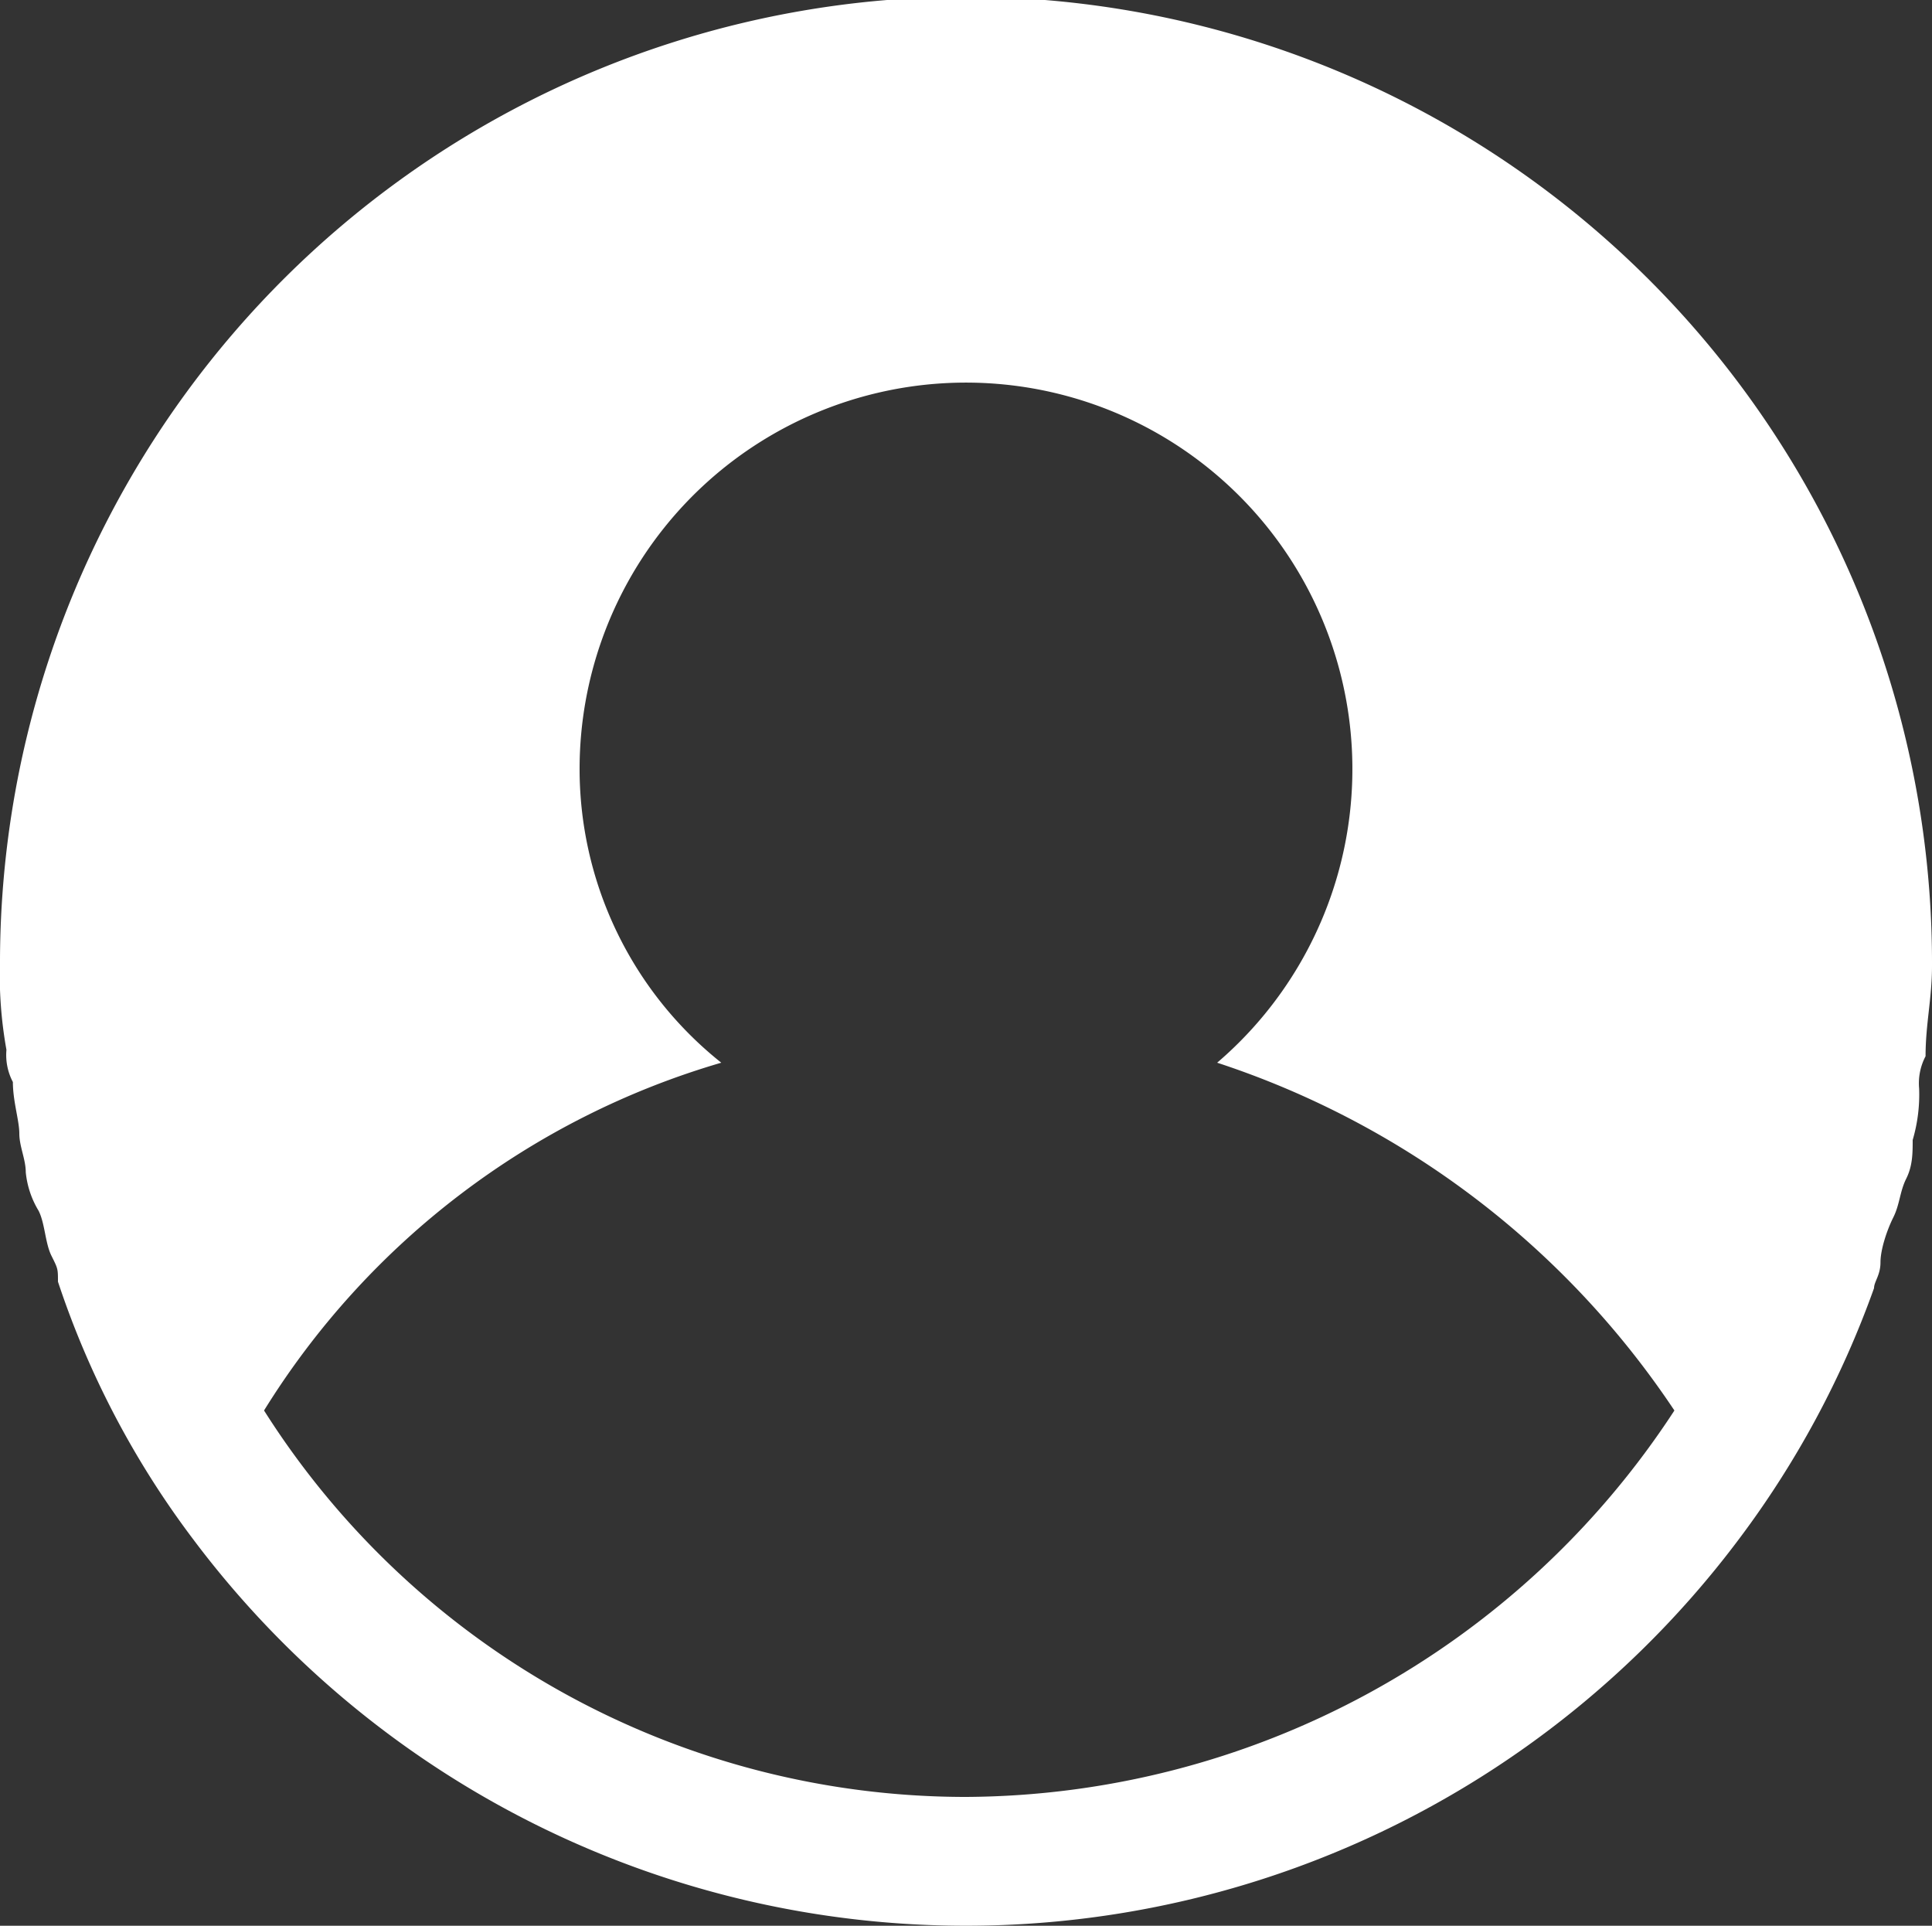 <svg xmlns="http://www.w3.org/2000/svg" viewBox="0 0 30 29.9"><rect x="0" y="0" width="30" height="29.9" fill="#333333" stroke="none"/><defs><style>.cls-1{fill:#fff;}</style></defs><g id="Layer_2" data-name="Layer 2"><g id="Icons"><path class="cls-1" d="M27,23.9A14.71,14.71,0,0,0,29.1,20c0-.1.1-.2.1-.4s.1-.5.2-.7.1-.4.2-.6.1-.4.1-.6a2.49,2.49,0,0,0,.1-.8.9.9,0,0,1,.1-.5c0-.5.1-.9.1-1.4a15,15,0,0,0-30-.1,6.6,6.6,0,0,0,.1,1.4.9.9,0,0,0,.1.5c0,.3.1.6.1.8s.1.4.1.6a1.42,1.42,0,0,0,.2.6c.1.2.1.5.2.7s.1.2.1.4a13.87,13.87,0,0,0,2.1,4H3a15,15,0,0,0,24,0Zm-12,4a12.9,12.9,0,0,1-10.9-6,12.46,12.46,0,0,1,7.1-5.4A5.83,5.83,0,0,1,9,11.9a6,6,0,1,1,9.9,4.6A13.64,13.64,0,0,1,26,21.9,13.21,13.21,0,0,1,15,27.9Z"/></g></g></svg>
